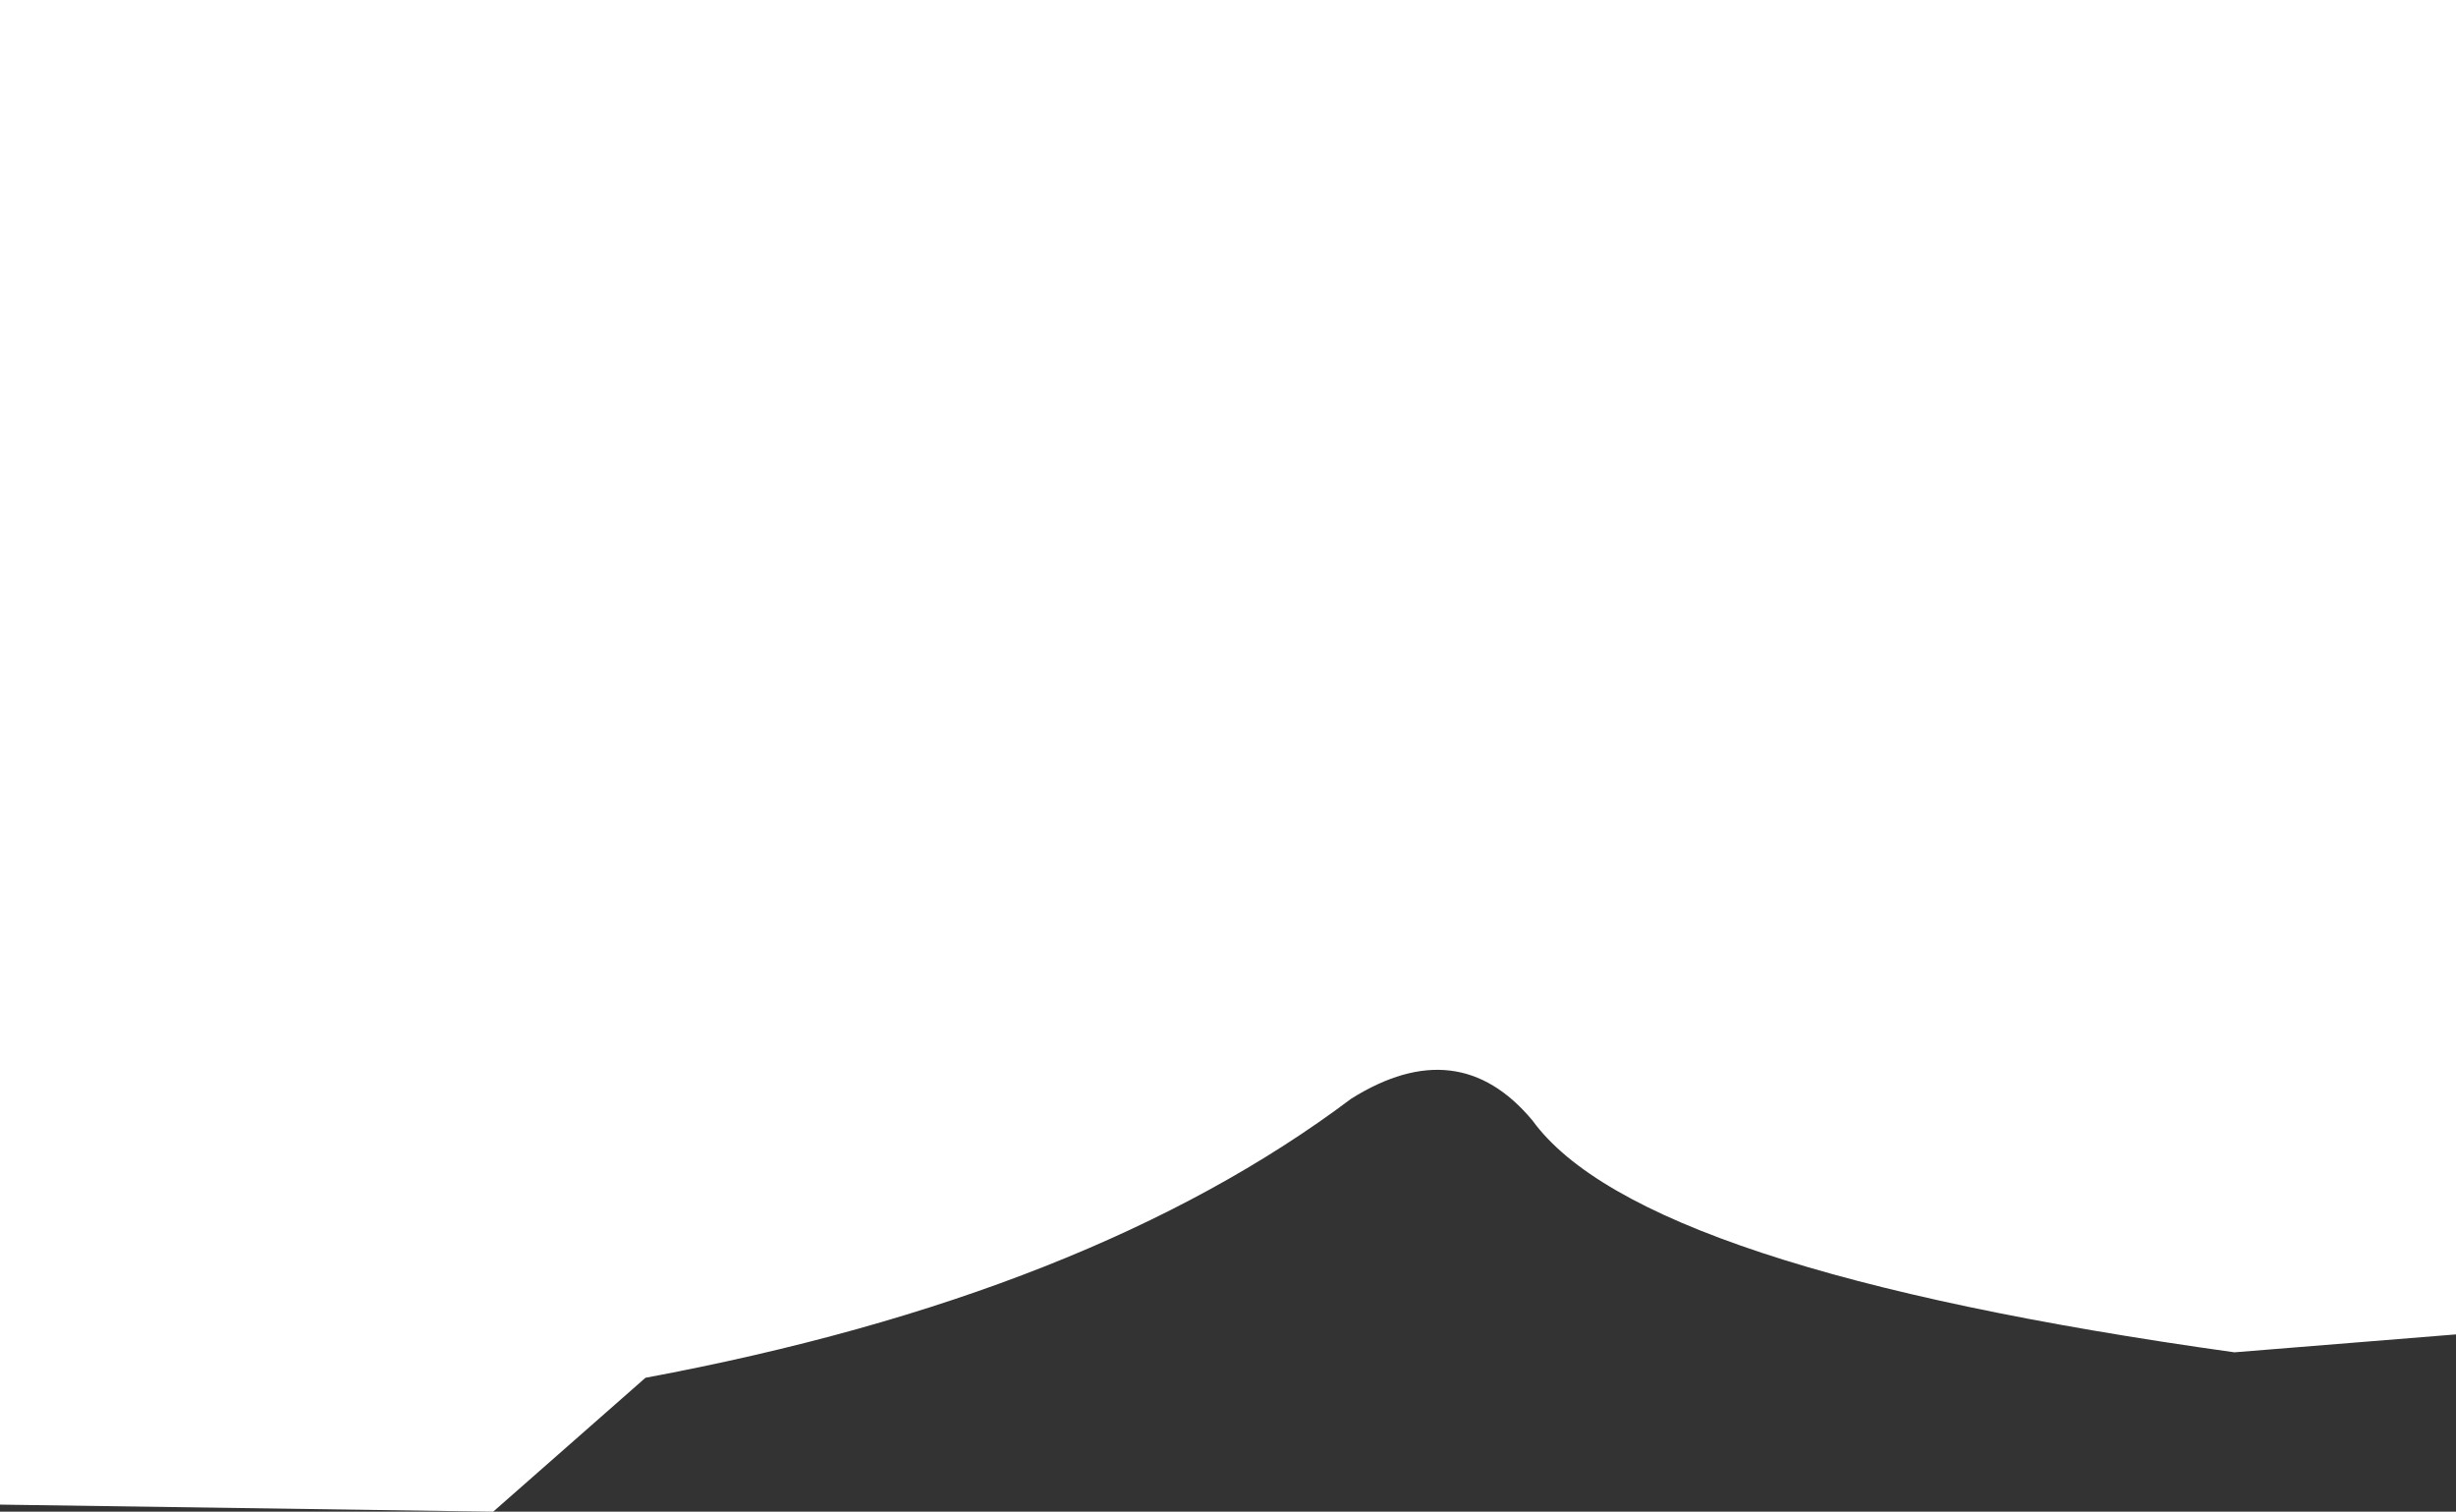 <?xml version="1.0" encoding="UTF-8" standalone="no"?>
<svg xmlns:xlink="http://www.w3.org/1999/xlink" height="160.3px" width="260.45px" xmlns="http://www.w3.org/2000/svg">
  <rect width="100%" height="100%" fill="#333333" stroke="none"/>
  <g transform="matrix(1.0, 0.0, 0.0, 1.0, -225.15, 264.3)">
    <path d="M277.45 -104.0 L225.15 -104.75 225.15 -264.3 485.6 -264.3 485.6 -122.8 462.1 -120.9 Q399.1 -129.7 387.65 -145.5 379.8 -154.9 368.45 -147.8 340.8 -127.0 293.6 -118.2 L277.45 -104.0" fill="#ffffff" fill-rule="evenodd" stroke="none"/>
  </g>
</svg>
